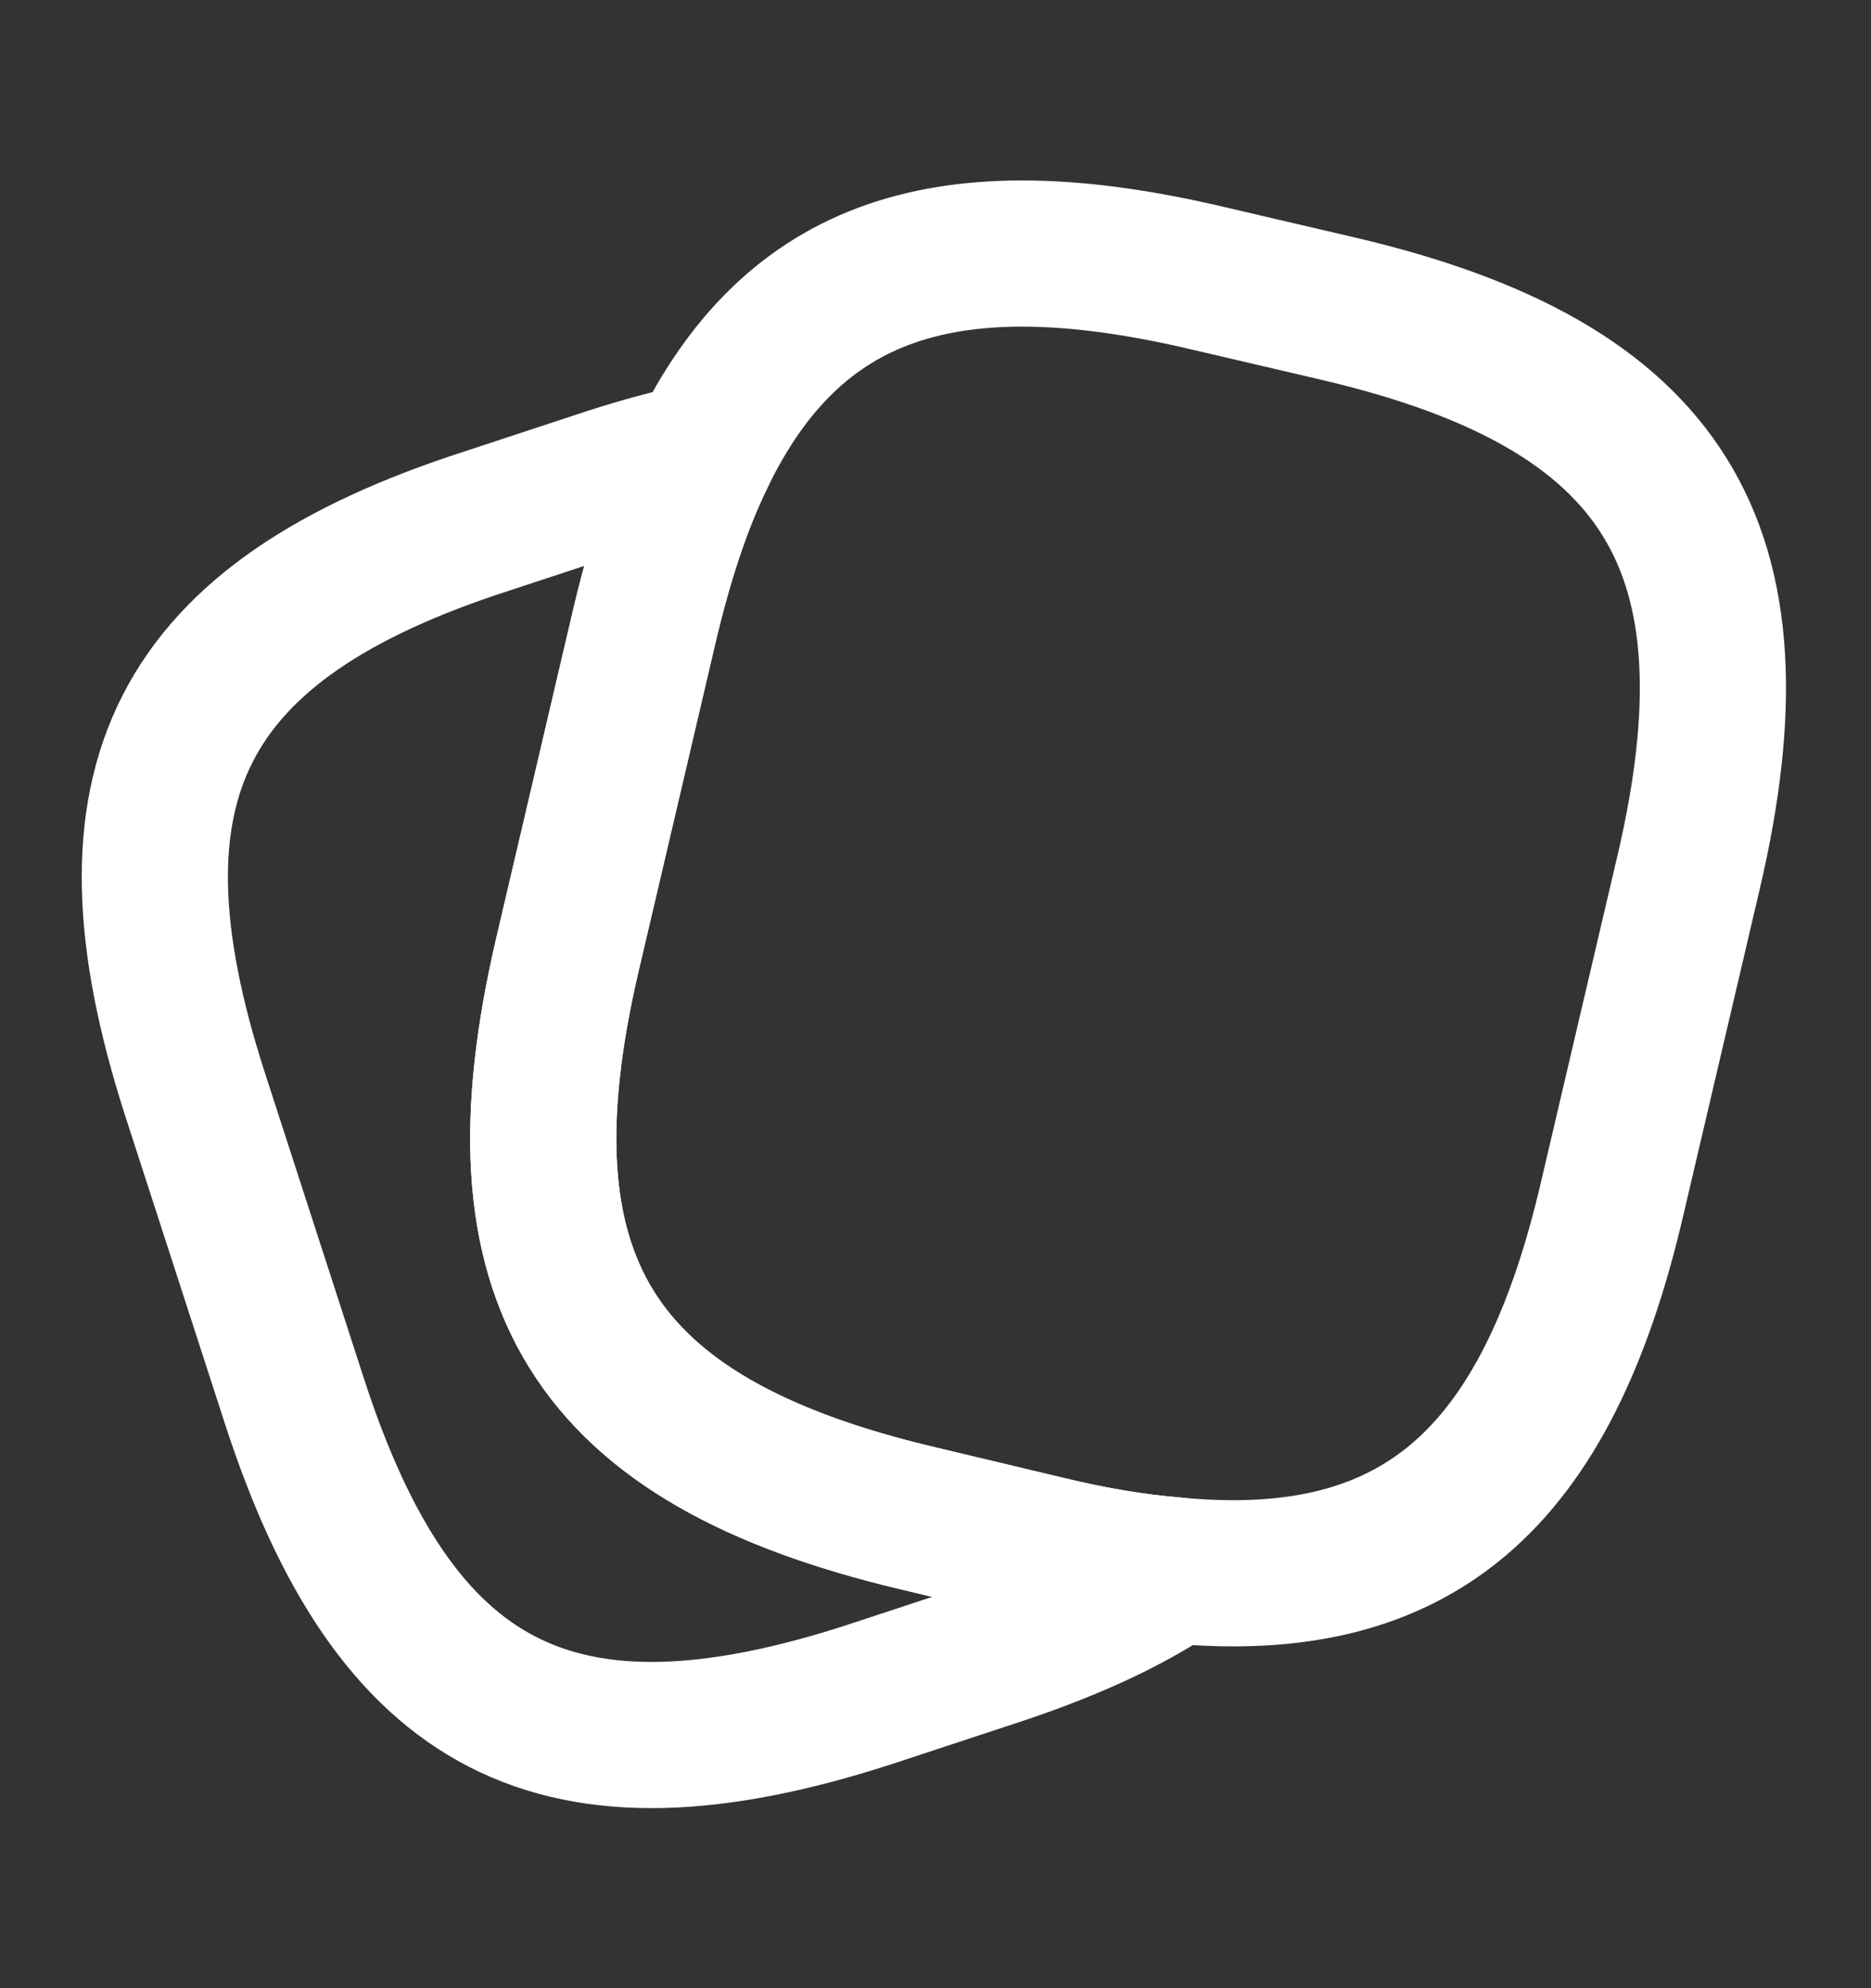 <svg width="16" height="17" viewBox="0 0 16 17" fill="none" xmlns="http://www.w3.org/2000/svg">
<rect x="0" y="0" width="16" height="17" fill="#333333" stroke="none"/>
<path d="M14.44 7.46L13.787 10.247C13.227 12.654 12.12 13.627 10.04 13.427C9.707 13.4 9.347 13.34 8.96 13.247L7.84 12.98C5.06 12.32 4.2 10.947 4.853 8.16L5.507 5.367C5.64 4.8 5.8 4.307 6 3.9C6.78 2.287 8.107 1.854 10.333 2.38L11.447 2.64C14.24 3.294 15.093 4.674 14.44 7.46Z" stroke="white" stroke-width="1.25" stroke-linecap="round" stroke-linejoin="round"/>
<path d="M10.04 13.427C9.627 13.707 9.107 13.94 8.473 14.147L7.42 14.494C4.773 15.347 3.38 14.634 2.52 11.987L1.667 9.354C0.813 6.707 1.52 5.307 4.167 4.454L5.22 4.107C5.493 4.02 5.753 3.947 6 3.9C5.8 4.307 5.64 4.8 5.507 5.367L4.853 8.16C4.2 10.947 5.06 12.32 7.84 12.98L8.96 13.247C9.347 13.34 9.707 13.4 10.04 13.427Z" stroke="white" stroke-width="1.25" stroke-linecap="round" stroke-linejoin="round"/>
</svg>
